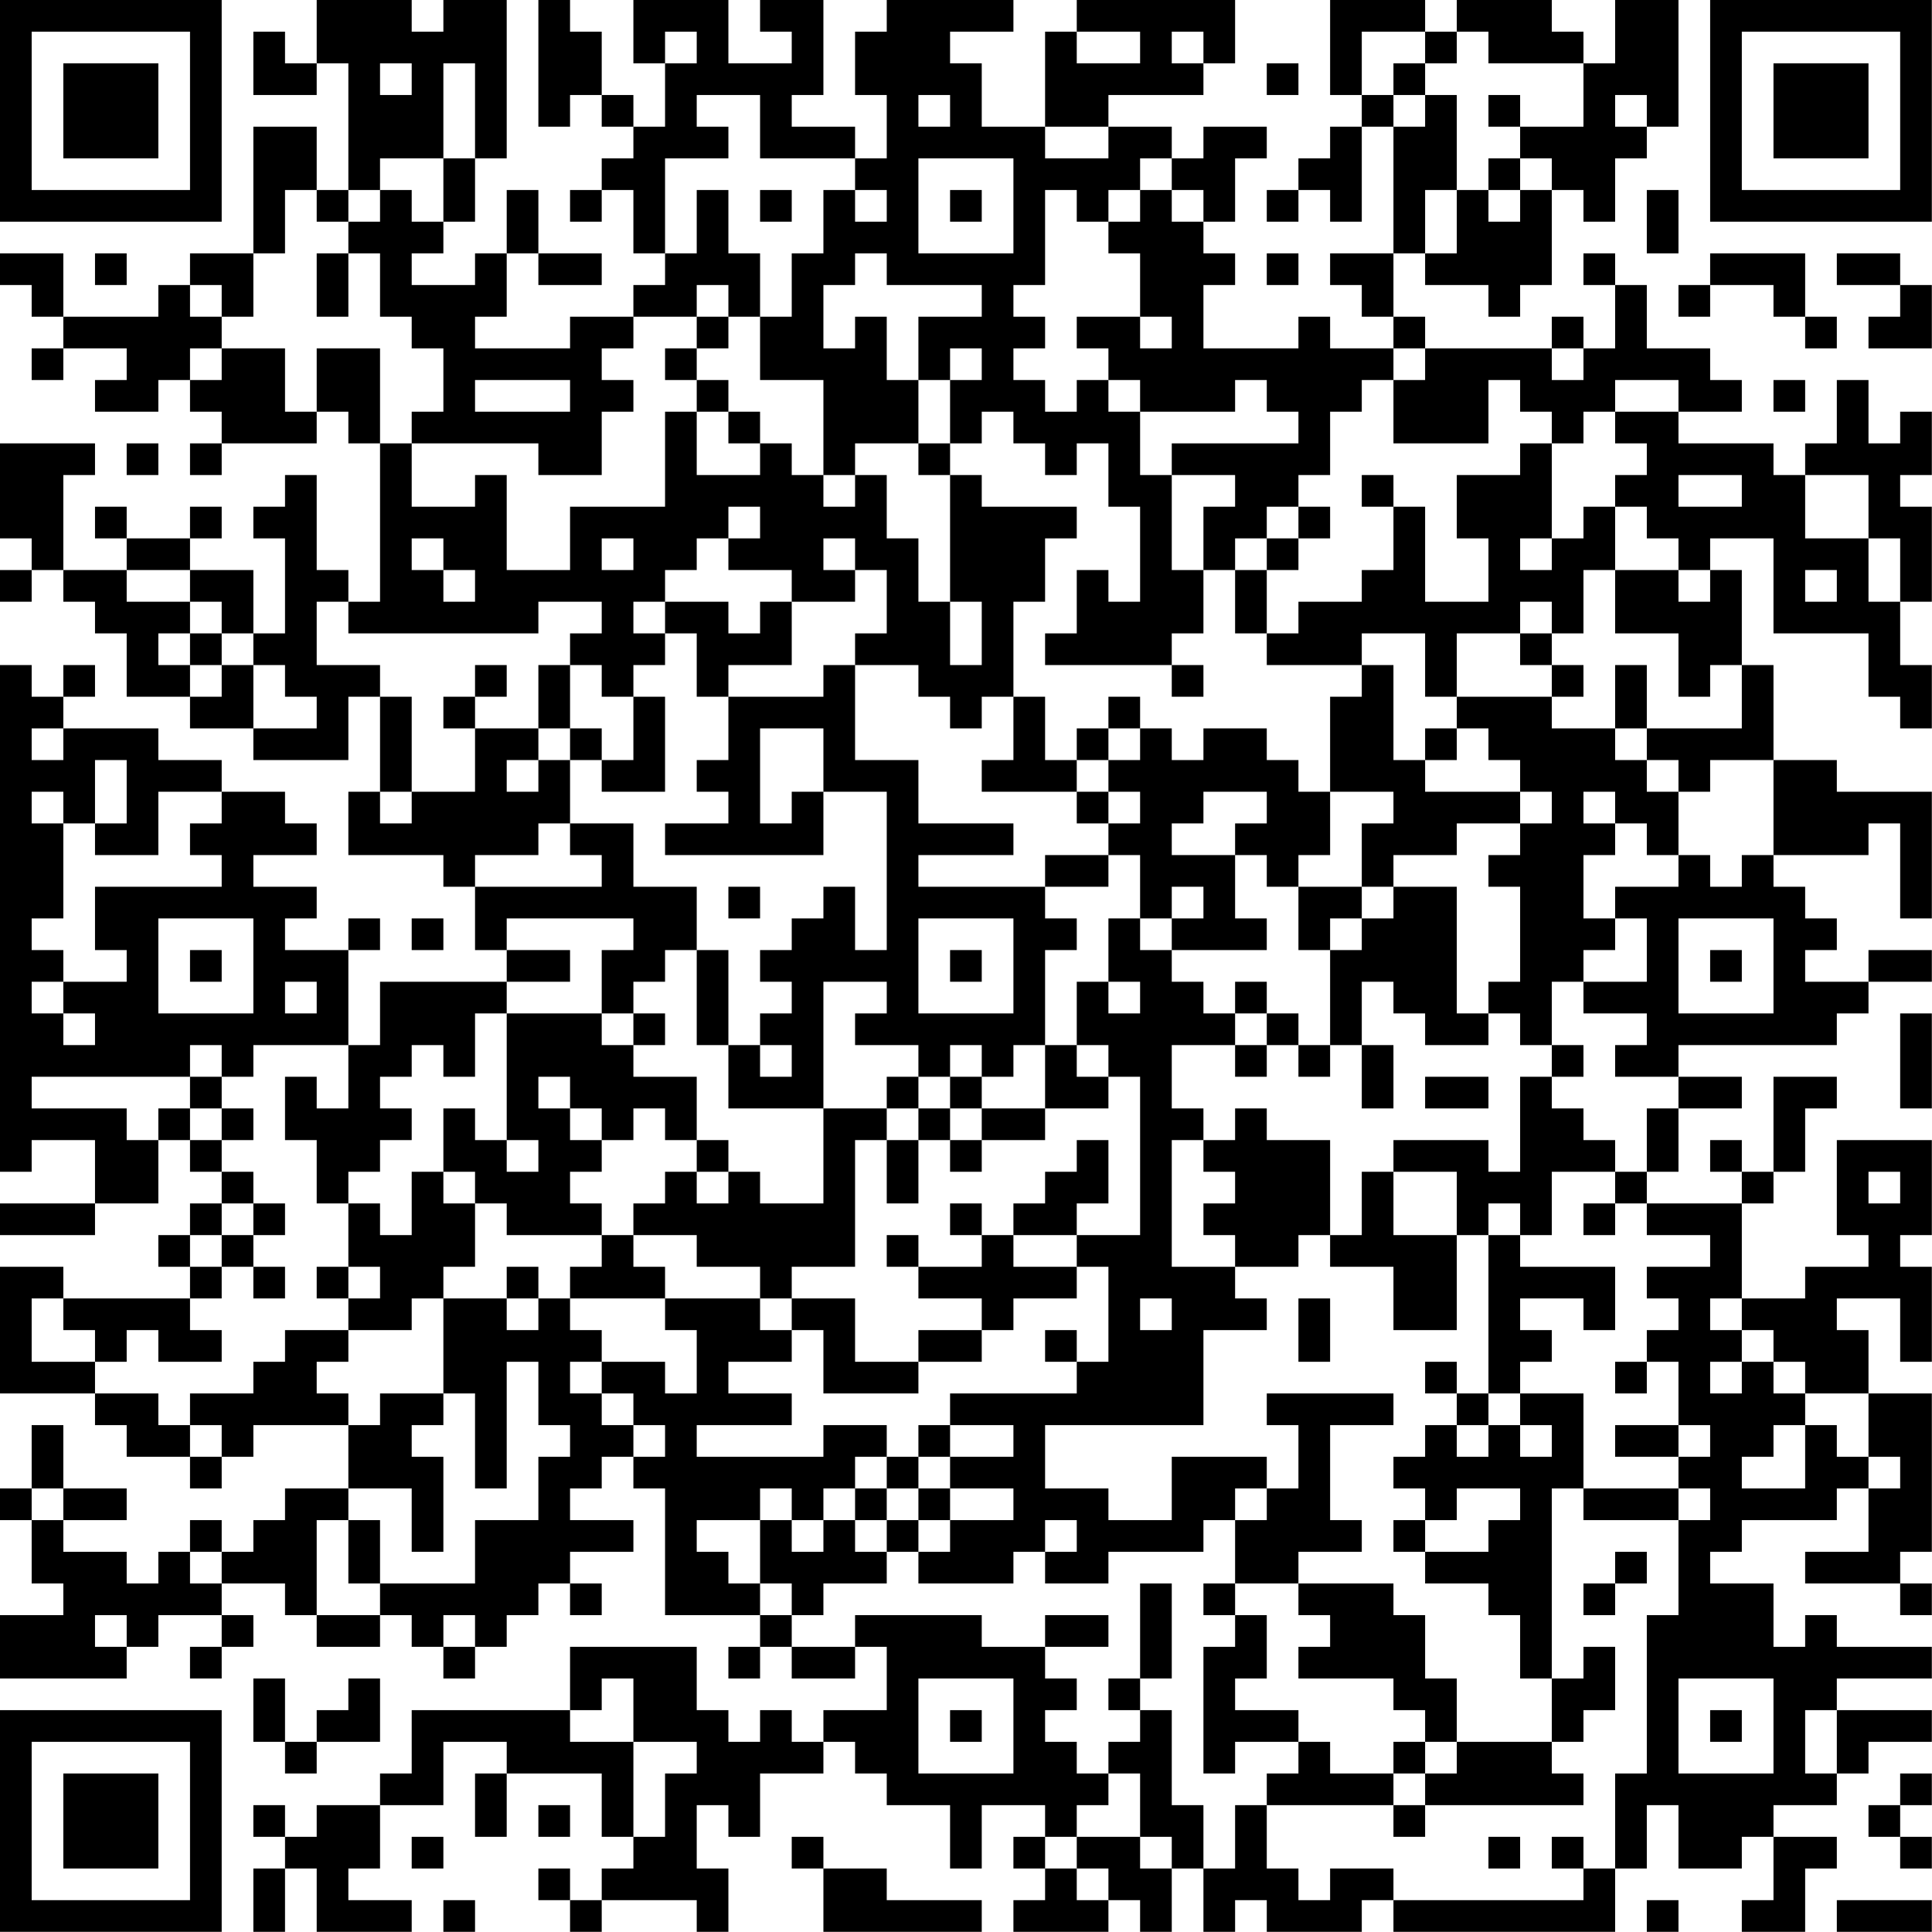 <?xml version="1.0" encoding="UTF-8"?>
<svg xmlns="http://www.w3.org/2000/svg" version="1.1" width="250" height="250" viewBox="0 0 250 250"><rect x="0" y="0" width="250" height="250" fill="#ffffff"/><g transform="scale(4.098)"><g transform="translate(0,0)"><path fill-rule="evenodd" d="M10 0L10 2L9 2L9 1L8 1L8 3L10 3L10 2L11 2L11 6L10 6L10 4L8 4L8 8L6 8L6 9L5 9L5 10L2 10L2 8L0 8L0 9L1 9L1 10L2 10L2 11L1 11L1 12L2 12L2 11L4 11L4 12L3 12L3 13L5 13L5 12L6 12L6 13L7 13L7 14L6 14L6 15L7 15L7 14L10 14L10 13L11 13L11 14L12 14L12 19L11 19L11 18L10 18L10 15L9 15L9 16L8 16L8 17L9 17L9 20L8 20L8 18L6 18L6 17L7 17L7 16L6 16L6 17L4 17L4 16L3 16L3 17L4 17L4 18L2 18L2 15L3 15L3 14L0 14L0 17L1 17L1 18L0 18L0 19L1 19L1 18L2 18L2 19L3 19L3 20L4 20L4 22L6 22L6 23L8 23L8 24L11 24L11 22L12 22L12 25L11 25L11 27L14 27L14 28L15 28L15 30L16 30L16 31L12 31L12 33L11 33L11 30L12 30L12 29L11 29L11 30L9 30L9 29L10 29L10 28L8 28L8 27L10 27L10 26L9 26L9 25L7 25L7 24L5 24L5 23L2 23L2 22L3 22L3 21L2 21L2 22L1 22L1 21L0 21L0 37L1 37L1 36L3 36L3 38L0 38L0 39L3 39L3 38L5 38L5 36L6 36L6 37L7 37L7 38L6 38L6 39L5 39L5 40L6 40L6 41L2 41L2 40L0 40L0 44L3 44L3 45L4 45L4 46L6 46L6 47L7 47L7 46L8 46L8 45L11 45L11 47L9 47L9 48L8 48L8 49L7 49L7 48L6 48L6 49L5 49L5 50L4 50L4 49L2 49L2 48L4 48L4 47L2 47L2 45L1 45L1 47L0 47L0 48L1 48L1 50L2 50L2 51L0 51L0 53L4 53L4 52L5 52L5 51L7 51L7 52L6 52L6 53L7 53L7 52L8 52L8 51L7 51L7 50L9 50L9 51L10 51L10 52L12 52L12 51L13 51L13 52L14 52L14 53L15 53L15 52L16 52L16 51L17 51L17 50L18 50L18 51L19 51L19 50L18 50L18 49L20 49L20 48L18 48L18 47L19 47L19 46L20 46L20 47L21 47L21 51L24 51L24 52L23 52L23 53L24 53L24 52L25 52L25 53L27 53L27 52L28 52L28 54L26 54L26 55L25 55L25 54L24 54L24 55L23 55L23 54L22 54L22 52L18 52L18 54L13 54L13 56L12 56L12 57L10 57L10 58L9 58L9 57L8 57L8 58L9 58L9 59L8 59L8 61L9 61L9 59L10 59L10 61L13 61L13 60L11 60L11 59L12 59L12 57L14 57L14 55L16 55L16 56L15 56L15 58L16 58L16 56L19 56L19 58L20 58L20 59L19 59L19 60L18 60L18 59L17 59L17 60L18 60L18 61L19 61L19 60L22 60L22 61L23 61L23 59L22 59L22 57L23 57L23 58L24 58L24 56L26 56L26 55L27 55L27 56L28 56L28 57L30 57L30 59L31 59L31 57L33 57L33 58L32 58L32 59L33 59L33 60L32 60L32 61L35 61L35 60L36 60L36 61L37 61L37 59L38 59L38 61L39 61L39 60L40 60L40 61L43 61L43 60L44 60L44 61L51 61L51 59L52 59L52 57L53 57L53 59L55 59L55 58L56 58L56 60L55 60L55 61L57 61L57 59L58 59L58 58L56 58L56 57L58 57L58 56L59 56L59 55L61 55L61 54L58 54L58 53L61 53L61 52L58 52L58 51L57 51L57 52L56 52L56 50L54 50L54 49L55 49L55 48L58 48L58 47L59 47L59 49L57 49L57 50L60 50L60 51L61 51L61 50L60 50L60 49L61 49L61 44L59 44L59 42L58 42L58 41L60 41L60 43L61 43L61 40L60 40L60 39L61 39L61 36L58 36L58 39L59 39L59 40L57 40L57 41L55 41L55 38L56 38L56 37L57 37L57 35L58 35L58 34L56 34L56 37L55 37L55 36L54 36L54 37L55 37L55 38L52 38L52 37L53 37L53 35L55 35L55 34L53 34L53 33L58 33L58 32L59 32L59 31L61 31L61 30L59 30L59 31L57 31L57 30L58 30L58 29L57 29L57 28L56 28L56 27L59 27L59 26L60 26L60 29L61 29L61 25L58 25L58 24L56 24L56 21L55 21L55 18L54 18L54 17L56 17L56 20L59 20L59 22L60 22L60 23L61 23L61 21L60 21L60 19L61 19L61 16L60 16L60 15L61 15L61 13L60 13L60 14L59 14L59 12L58 12L58 14L57 14L57 15L56 15L56 14L53 14L53 13L55 13L55 12L54 12L54 11L52 11L52 9L51 9L51 8L50 8L50 9L51 9L51 11L50 11L50 10L49 10L49 11L45 11L45 10L44 10L44 8L45 8L45 9L47 9L47 10L48 10L48 9L49 9L49 6L50 6L50 7L51 7L51 5L52 5L52 4L53 4L53 0L51 0L51 2L50 2L50 1L49 1L49 0L46 0L46 1L45 1L45 0L42 0L42 3L43 3L43 4L42 4L42 5L41 5L41 6L40 6L40 7L41 7L41 6L42 6L42 7L43 7L43 4L44 4L44 8L42 8L42 9L43 9L43 10L44 10L44 11L42 11L42 10L41 10L41 11L38 11L38 9L39 9L39 8L38 8L38 7L39 7L39 5L40 5L40 4L38 4L38 5L37 5L37 4L35 4L35 3L38 3L38 2L39 2L39 0L34 0L34 1L33 1L33 4L31 4L31 2L30 2L30 1L32 1L32 0L28 0L28 1L27 1L27 3L28 3L28 5L27 5L27 4L25 4L25 3L26 3L26 0L24 0L24 1L25 1L25 2L23 2L23 0L20 0L20 2L21 2L21 4L20 4L20 3L19 3L19 1L18 1L18 0L17 0L17 4L18 4L18 3L19 3L19 4L20 4L20 5L19 5L19 6L18 6L18 7L19 7L19 6L20 6L20 8L21 8L21 9L20 9L20 10L18 10L18 11L15 11L15 10L16 10L16 8L17 8L17 9L19 9L19 8L17 8L17 6L16 6L16 8L15 8L15 9L13 9L13 8L14 8L14 7L15 7L15 5L16 5L16 0L14 0L14 1L13 1L13 0ZM21 1L21 2L22 2L22 1ZM34 1L34 2L36 2L36 1ZM37 1L37 2L38 2L38 1ZM43 1L43 3L44 3L44 4L45 4L45 3L46 3L46 6L45 6L45 8L46 8L46 6L47 6L47 7L48 7L48 6L49 6L49 5L48 5L48 4L50 4L50 2L47 2L47 1L46 1L46 2L45 2L45 1ZM12 2L12 3L13 3L13 2ZM14 2L14 5L12 5L12 6L11 6L11 7L10 7L10 6L9 6L9 8L8 8L8 10L7 10L7 9L6 9L6 10L7 10L7 11L6 11L6 12L7 12L7 11L9 11L9 13L10 13L10 11L12 11L12 14L13 14L13 16L15 16L15 15L16 15L16 18L18 18L18 16L21 16L21 13L22 13L22 15L24 15L24 14L25 14L25 15L26 15L26 16L27 16L27 15L28 15L28 17L29 17L29 19L30 19L30 21L31 21L31 19L30 19L30 15L31 15L31 16L34 16L34 17L33 17L33 19L32 19L32 22L31 22L31 23L30 23L30 22L29 22L29 21L27 21L27 20L28 20L28 18L27 18L27 17L26 17L26 18L27 18L27 19L25 19L25 18L23 18L23 17L24 17L24 16L23 16L23 17L22 17L22 18L21 18L21 19L20 19L20 20L21 20L21 21L20 21L20 22L19 22L19 21L18 21L18 20L19 20L19 19L17 19L17 20L11 20L11 19L10 19L10 21L12 21L12 22L13 22L13 25L12 25L12 26L13 26L13 25L15 25L15 23L17 23L17 24L16 24L16 25L17 25L17 24L18 24L18 26L17 26L17 27L15 27L15 28L19 28L19 27L18 27L18 26L20 26L20 28L22 28L22 30L21 30L21 31L20 31L20 32L19 32L19 30L20 30L20 29L16 29L16 30L18 30L18 31L16 31L16 32L15 32L15 34L14 34L14 33L13 33L13 34L12 34L12 35L13 35L13 36L12 36L12 37L11 37L11 38L10 38L10 36L9 36L9 34L10 34L10 35L11 35L11 33L8 33L8 34L7 34L7 33L6 33L6 34L1 34L1 35L4 35L4 36L5 36L5 35L6 35L6 36L7 36L7 37L8 37L8 38L7 38L7 39L6 39L6 40L7 40L7 41L6 41L6 42L7 42L7 43L5 43L5 42L4 42L4 43L3 43L3 42L2 42L2 41L1 41L1 43L3 43L3 44L5 44L5 45L6 45L6 46L7 46L7 45L6 45L6 44L8 44L8 43L9 43L9 42L11 42L11 43L10 43L10 44L11 44L11 45L12 45L12 44L14 44L14 45L13 45L13 46L14 46L14 49L13 49L13 47L11 47L11 48L10 48L10 51L12 51L12 50L15 50L15 48L17 48L17 46L18 46L18 45L17 45L17 43L16 43L16 47L15 47L15 44L14 44L14 41L16 41L16 42L17 42L17 41L18 41L18 42L19 42L19 43L18 43L18 44L19 44L19 45L20 45L20 46L21 46L21 45L20 45L20 44L19 44L19 43L21 43L21 44L22 44L22 42L21 42L21 41L24 41L24 42L25 42L25 43L23 43L23 44L25 44L25 45L22 45L22 46L26 46L26 45L28 45L28 46L27 46L27 47L26 47L26 48L25 48L25 47L24 47L24 48L22 48L22 49L23 49L23 50L24 50L24 51L25 51L25 52L27 52L27 51L31 51L31 52L33 52L33 53L34 53L34 54L33 54L33 55L34 55L34 56L35 56L35 57L34 57L34 58L33 58L33 59L34 59L34 60L35 60L35 59L34 59L34 58L36 58L36 59L37 59L37 58L36 58L36 56L35 56L35 55L36 55L36 54L37 54L37 57L38 57L38 59L39 59L39 57L40 57L40 59L41 59L41 60L42 60L42 59L44 59L44 60L50 60L50 59L51 59L51 56L52 56L52 51L53 51L53 48L54 48L54 47L53 47L53 46L54 46L54 45L53 45L53 43L52 43L52 42L53 42L53 41L52 41L52 40L54 40L54 39L52 39L52 38L51 38L51 37L52 37L52 35L53 35L53 34L51 34L51 33L52 33L52 32L50 32L50 31L52 31L52 29L51 29L51 28L53 28L53 27L54 27L54 28L55 28L55 27L56 27L56 24L54 24L54 25L53 25L53 24L52 24L52 23L55 23L55 21L54 21L54 22L53 22L53 20L51 20L51 18L53 18L53 19L54 19L54 18L53 18L53 17L52 17L52 16L51 16L51 15L52 15L52 14L51 14L51 13L53 13L53 12L51 12L51 13L50 13L50 14L49 14L49 13L48 13L48 12L47 12L47 14L44 14L44 12L45 12L45 11L44 11L44 12L43 12L43 13L42 13L42 15L41 15L41 16L40 16L40 17L39 17L39 18L38 18L38 16L39 16L39 15L37 15L37 14L41 14L41 13L40 13L40 12L39 12L39 13L36 13L36 12L35 12L35 11L34 11L34 10L36 10L36 11L37 11L37 10L36 10L36 8L35 8L35 7L36 7L36 6L37 6L37 7L38 7L38 6L37 6L37 5L36 5L36 6L35 6L35 7L34 7L34 6L33 6L33 9L32 9L32 10L33 10L33 11L32 11L32 12L33 12L33 13L34 13L34 12L35 12L35 13L36 13L36 15L37 15L37 18L38 18L38 20L37 20L37 21L33 21L33 20L34 20L34 18L35 18L35 19L36 19L36 16L35 16L35 14L34 14L34 15L33 15L33 14L32 14L32 13L31 13L31 14L30 14L30 12L31 12L31 11L30 11L30 12L29 12L29 10L31 10L31 9L28 9L28 8L27 8L27 9L26 9L26 11L27 11L27 10L28 10L28 12L29 12L29 14L27 14L27 15L26 15L26 12L24 12L24 10L25 10L25 8L26 8L26 6L27 6L27 7L28 7L28 6L27 6L27 5L24 5L24 3L22 3L22 4L23 4L23 5L21 5L21 8L22 8L22 6L23 6L23 8L24 8L24 10L23 10L23 9L22 9L22 10L20 10L20 11L19 11L19 12L20 12L20 13L19 13L19 15L17 15L17 14L13 14L13 13L14 13L14 11L13 11L13 10L12 10L12 8L11 8L11 7L12 7L12 6L13 6L13 7L14 7L14 5L15 5L15 2ZM40 2L40 3L41 3L41 2ZM44 2L44 3L45 3L45 2ZM29 3L29 4L30 4L30 3ZM47 3L47 4L48 4L48 3ZM51 3L51 4L52 4L52 3ZM33 4L33 5L35 5L35 4ZM29 5L29 8L32 8L32 5ZM47 5L47 6L48 6L48 5ZM24 6L24 7L25 7L25 6ZM30 6L30 7L31 7L31 6ZM52 6L52 8L53 8L53 6ZM3 8L3 9L4 9L4 8ZM10 8L10 10L11 10L11 8ZM40 8L40 9L41 9L41 8ZM54 8L54 9L53 9L53 10L54 10L54 9L56 9L56 10L57 10L57 11L58 11L58 10L57 10L57 8ZM58 8L58 9L60 9L60 10L59 10L59 11L61 11L61 9L60 9L60 8ZM22 10L22 11L21 11L21 12L22 12L22 13L23 13L23 14L24 14L24 13L23 13L23 12L22 12L22 11L23 11L23 10ZM49 11L49 12L50 12L50 11ZM15 12L15 13L18 13L18 12ZM56 12L56 13L57 13L57 12ZM4 14L4 15L5 15L5 14ZM29 14L29 15L30 15L30 14ZM48 14L48 15L46 15L46 17L47 17L47 19L45 19L45 16L44 16L44 15L43 15L43 16L44 16L44 18L43 18L43 19L41 19L41 20L40 20L40 18L41 18L41 17L42 17L42 16L41 16L41 17L40 17L40 18L39 18L39 20L40 20L40 21L43 21L43 22L42 22L42 25L41 25L41 24L40 24L40 23L38 23L38 24L37 24L37 23L36 23L36 22L35 22L35 23L34 23L34 24L33 24L33 22L32 22L32 24L31 24L31 25L34 25L34 26L35 26L35 27L33 27L33 28L29 28L29 27L32 27L32 26L29 26L29 24L27 24L27 21L26 21L26 22L23 22L23 21L25 21L25 19L24 19L24 20L23 20L23 19L21 19L21 20L22 20L22 22L23 22L23 24L22 24L22 25L23 25L23 26L21 26L21 27L26 27L26 25L28 25L28 30L27 30L27 28L26 28L26 29L25 29L25 30L24 30L24 31L25 31L25 32L24 32L24 33L23 33L23 30L22 30L22 33L23 33L23 35L26 35L26 38L24 38L24 37L23 37L23 36L22 36L22 34L20 34L20 33L21 33L21 32L20 32L20 33L19 33L19 32L16 32L16 36L15 36L15 35L14 35L14 37L13 37L13 39L12 39L12 38L11 38L11 40L10 40L10 41L11 41L11 42L13 42L13 41L14 41L14 40L15 40L15 38L16 38L16 39L19 39L19 40L18 40L18 41L21 41L21 40L20 40L20 39L22 39L22 40L24 40L24 41L25 41L25 42L26 42L26 44L29 44L29 43L31 43L31 42L32 42L32 41L34 41L34 40L35 40L35 43L34 43L34 42L33 42L33 43L34 43L34 44L30 44L30 45L29 45L29 46L28 46L28 47L27 47L27 48L26 48L26 49L25 49L25 48L24 48L24 50L25 50L25 51L26 51L26 50L28 50L28 49L29 49L29 50L32 50L32 49L33 49L33 50L35 50L35 49L38 49L38 48L39 48L39 50L38 50L38 51L39 51L39 52L38 52L38 56L39 56L39 55L41 55L41 56L40 56L40 57L44 57L44 58L45 58L45 57L50 57L50 56L49 56L49 55L50 55L50 54L51 54L51 52L50 52L50 53L49 53L49 47L50 47L50 48L53 48L53 47L50 47L50 44L48 44L48 43L49 43L49 42L48 42L48 41L50 41L50 42L51 42L51 40L48 40L48 39L49 39L49 37L51 37L51 36L50 36L50 35L49 35L49 34L50 34L50 33L49 33L49 31L50 31L50 30L51 30L51 29L50 29L50 27L51 27L51 26L52 26L52 27L53 27L53 25L52 25L52 24L51 24L51 23L52 23L52 21L51 21L51 23L49 23L49 22L50 22L50 21L49 21L49 20L50 20L50 18L51 18L51 16L50 16L50 17L49 17L49 14ZM53 15L53 16L55 16L55 15ZM57 15L57 17L59 17L59 19L60 19L60 17L59 17L59 15ZM13 17L13 18L14 18L14 19L15 19L15 18L14 18L14 17ZM19 17L19 18L20 18L20 17ZM48 17L48 18L49 18L49 17ZM4 18L4 19L6 19L6 20L5 20L5 21L6 21L6 22L7 22L7 21L8 21L8 23L10 23L10 22L9 22L9 21L8 21L8 20L7 20L7 19L6 19L6 18ZM57 18L57 19L58 19L58 18ZM48 19L48 20L46 20L46 22L45 22L45 20L43 20L43 21L44 21L44 24L45 24L45 25L48 25L48 26L46 26L46 27L44 27L44 28L43 28L43 26L44 26L44 25L42 25L42 27L41 27L41 28L40 28L40 27L39 27L39 26L40 26L40 25L38 25L38 26L37 26L37 27L39 27L39 29L40 29L40 30L37 30L37 29L38 29L38 28L37 28L37 29L36 29L36 27L35 27L35 28L33 28L33 29L34 29L34 30L33 30L33 33L32 33L32 34L31 34L31 33L30 33L30 34L29 34L29 33L27 33L27 32L28 32L28 31L26 31L26 35L28 35L28 36L27 36L27 40L25 40L25 41L27 41L27 43L29 43L29 42L31 42L31 41L29 41L29 40L31 40L31 39L32 39L32 40L34 40L34 39L36 39L36 34L35 34L35 33L34 33L34 31L35 31L35 32L36 32L36 31L35 31L35 29L36 29L36 30L37 30L37 31L38 31L38 32L39 32L39 33L37 33L37 35L38 35L38 36L37 36L37 40L39 40L39 41L40 41L40 42L38 42L38 45L33 45L33 47L35 47L35 48L37 48L37 46L40 46L40 47L39 47L39 48L40 48L40 47L41 47L41 45L40 45L40 44L44 44L44 45L42 45L42 48L43 48L43 49L41 49L41 50L39 50L39 51L40 51L40 53L39 53L39 54L41 54L41 55L42 55L42 56L44 56L44 57L45 57L45 56L46 56L46 55L49 55L49 53L48 53L48 51L47 51L47 50L45 50L45 49L47 49L47 48L48 48L48 47L46 47L46 48L45 48L45 47L44 47L44 46L45 46L45 45L46 45L46 46L47 46L47 45L48 45L48 46L49 46L49 45L48 45L48 44L47 44L47 39L48 39L48 38L47 38L47 39L46 39L46 37L44 37L44 36L47 36L47 37L48 37L48 34L49 34L49 33L48 33L48 32L47 32L47 31L48 31L48 28L47 28L47 27L48 27L48 26L49 26L49 25L48 25L48 24L47 24L47 23L46 23L46 22L49 22L49 21L48 21L48 20L49 20L49 19ZM6 20L6 21L7 21L7 20ZM15 21L15 22L14 22L14 23L15 23L15 22L16 22L16 21ZM17 21L17 23L18 23L18 24L19 24L19 25L21 25L21 22L20 22L20 24L19 24L19 23L18 23L18 21ZM37 21L37 22L38 22L38 21ZM1 23L1 24L2 24L2 23ZM24 23L24 26L25 26L25 25L26 25L26 23ZM35 23L35 24L34 24L34 25L35 25L35 26L36 26L36 25L35 25L35 24L36 24L36 23ZM45 23L45 24L46 24L46 23ZM3 24L3 26L2 26L2 25L1 25L1 26L2 26L2 29L1 29L1 30L2 30L2 31L1 31L1 32L2 32L2 33L3 33L3 32L2 32L2 31L4 31L4 30L3 30L3 28L7 28L7 27L6 27L6 26L7 26L7 25L5 25L5 27L3 27L3 26L4 26L4 24ZM50 25L50 26L51 26L51 25ZM23 28L23 29L24 29L24 28ZM41 28L41 30L42 30L42 33L41 33L41 32L40 32L40 31L39 31L39 32L40 32L40 33L39 33L39 34L40 34L40 33L41 33L41 34L42 34L42 33L43 33L43 35L44 35L44 33L43 33L43 31L44 31L44 32L45 32L45 33L47 33L47 32L46 32L46 28L44 28L44 29L43 29L43 28ZM5 29L5 32L8 32L8 29ZM13 29L13 30L14 30L14 29ZM29 29L29 32L32 32L32 29ZM42 29L42 30L43 30L43 29ZM53 29L53 32L56 32L56 29ZM6 30L6 31L7 31L7 30ZM30 30L30 31L31 31L31 30ZM54 30L54 31L55 31L55 30ZM9 31L9 32L10 32L10 31ZM60 32L60 35L61 35L61 32ZM24 33L24 34L25 34L25 33ZM33 33L33 35L31 35L31 34L30 34L30 35L29 35L29 34L28 34L28 35L29 35L29 36L28 36L28 38L29 38L29 36L30 36L30 37L31 37L31 36L33 36L33 35L35 35L35 34L34 34L34 33ZM6 34L6 35L7 35L7 36L8 36L8 35L7 35L7 34ZM17 34L17 35L18 35L18 36L19 36L19 37L18 37L18 38L19 38L19 39L20 39L20 38L21 38L21 37L22 37L22 38L23 38L23 37L22 37L22 36L21 36L21 35L20 35L20 36L19 36L19 35L18 35L18 34ZM45 34L45 35L47 35L47 34ZM30 35L30 36L31 36L31 35ZM39 35L39 36L38 36L38 37L39 37L39 38L38 38L38 39L39 39L39 40L41 40L41 39L42 39L42 40L44 40L44 42L46 42L46 39L44 39L44 37L43 37L43 39L42 39L42 36L40 36L40 35ZM16 36L16 37L17 37L17 36ZM34 36L34 37L33 37L33 38L32 38L32 39L34 39L34 38L35 38L35 36ZM14 37L14 38L15 38L15 37ZM59 37L59 38L60 38L60 37ZM8 38L8 39L7 39L7 40L8 40L8 41L9 41L9 40L8 40L8 39L9 39L9 38ZM30 38L30 39L31 39L31 38ZM50 38L50 39L51 39L51 38ZM28 39L28 40L29 40L29 39ZM11 40L11 41L12 41L12 40ZM16 40L16 41L17 41L17 40ZM36 41L36 42L37 42L37 41ZM41 41L41 43L42 43L42 41ZM54 41L54 42L55 42L55 43L54 43L54 44L55 44L55 43L56 43L56 44L57 44L57 45L56 45L56 46L55 46L55 47L57 47L57 45L58 45L58 46L59 46L59 47L60 47L60 46L59 46L59 44L57 44L57 43L56 43L56 42L55 42L55 41ZM45 43L45 44L46 44L46 45L47 45L47 44L46 44L46 43ZM51 43L51 44L52 44L52 43ZM30 45L30 46L29 46L29 47L28 47L28 48L27 48L27 49L28 49L28 48L29 48L29 49L30 49L30 48L32 48L32 47L30 47L30 46L32 46L32 45ZM51 45L51 46L53 46L53 45ZM1 47L1 48L2 48L2 47ZM29 47L29 48L30 48L30 47ZM11 48L11 50L12 50L12 48ZM33 48L33 49L34 49L34 48ZM44 48L44 49L45 49L45 48ZM6 49L6 50L7 50L7 49ZM51 49L51 50L50 50L50 51L51 51L51 50L52 50L52 49ZM36 50L36 53L35 53L35 54L36 54L36 53L37 53L37 50ZM41 50L41 51L42 51L42 52L41 52L41 53L44 53L44 54L45 54L45 55L44 55L44 56L45 56L45 55L46 55L46 53L45 53L45 51L44 51L44 50ZM3 51L3 52L4 52L4 51ZM14 51L14 52L15 52L15 51ZM33 51L33 52L35 52L35 51ZM8 53L8 55L9 55L9 56L10 56L10 55L12 55L12 53L11 53L11 54L10 54L10 55L9 55L9 53ZM19 53L19 54L18 54L18 55L20 55L20 58L21 58L21 56L22 56L22 55L20 55L20 53ZM29 53L29 56L32 56L32 53ZM53 53L53 56L56 56L56 53ZM30 54L30 55L31 55L31 54ZM54 54L54 55L55 55L55 54ZM57 54L57 56L58 56L58 54ZM60 56L60 57L59 57L59 58L60 58L60 59L61 59L61 58L60 58L60 57L61 57L61 56ZM17 57L17 58L18 58L18 57ZM13 58L13 59L14 59L14 58ZM25 58L25 59L26 59L26 61L31 61L31 60L28 60L28 59L26 59L26 58ZM47 58L47 59L48 59L48 58ZM49 58L49 59L50 59L50 58ZM14 60L14 61L15 61L15 60ZM52 60L52 61L53 61L53 60ZM58 60L58 61L61 61L61 60ZM0 0L0 7L7 7L7 0ZM1 1L1 6L6 6L6 1ZM2 2L2 5L5 5L5 2ZM54 0L54 7L61 7L61 0ZM55 1L55 6L60 6L60 1ZM56 2L56 5L59 5L59 2ZM0 54L0 61L7 61L7 54ZM1 55L1 60L6 60L6 55ZM2 56L2 59L5 59L5 56Z" fill="#000000"/></g></g></svg>
